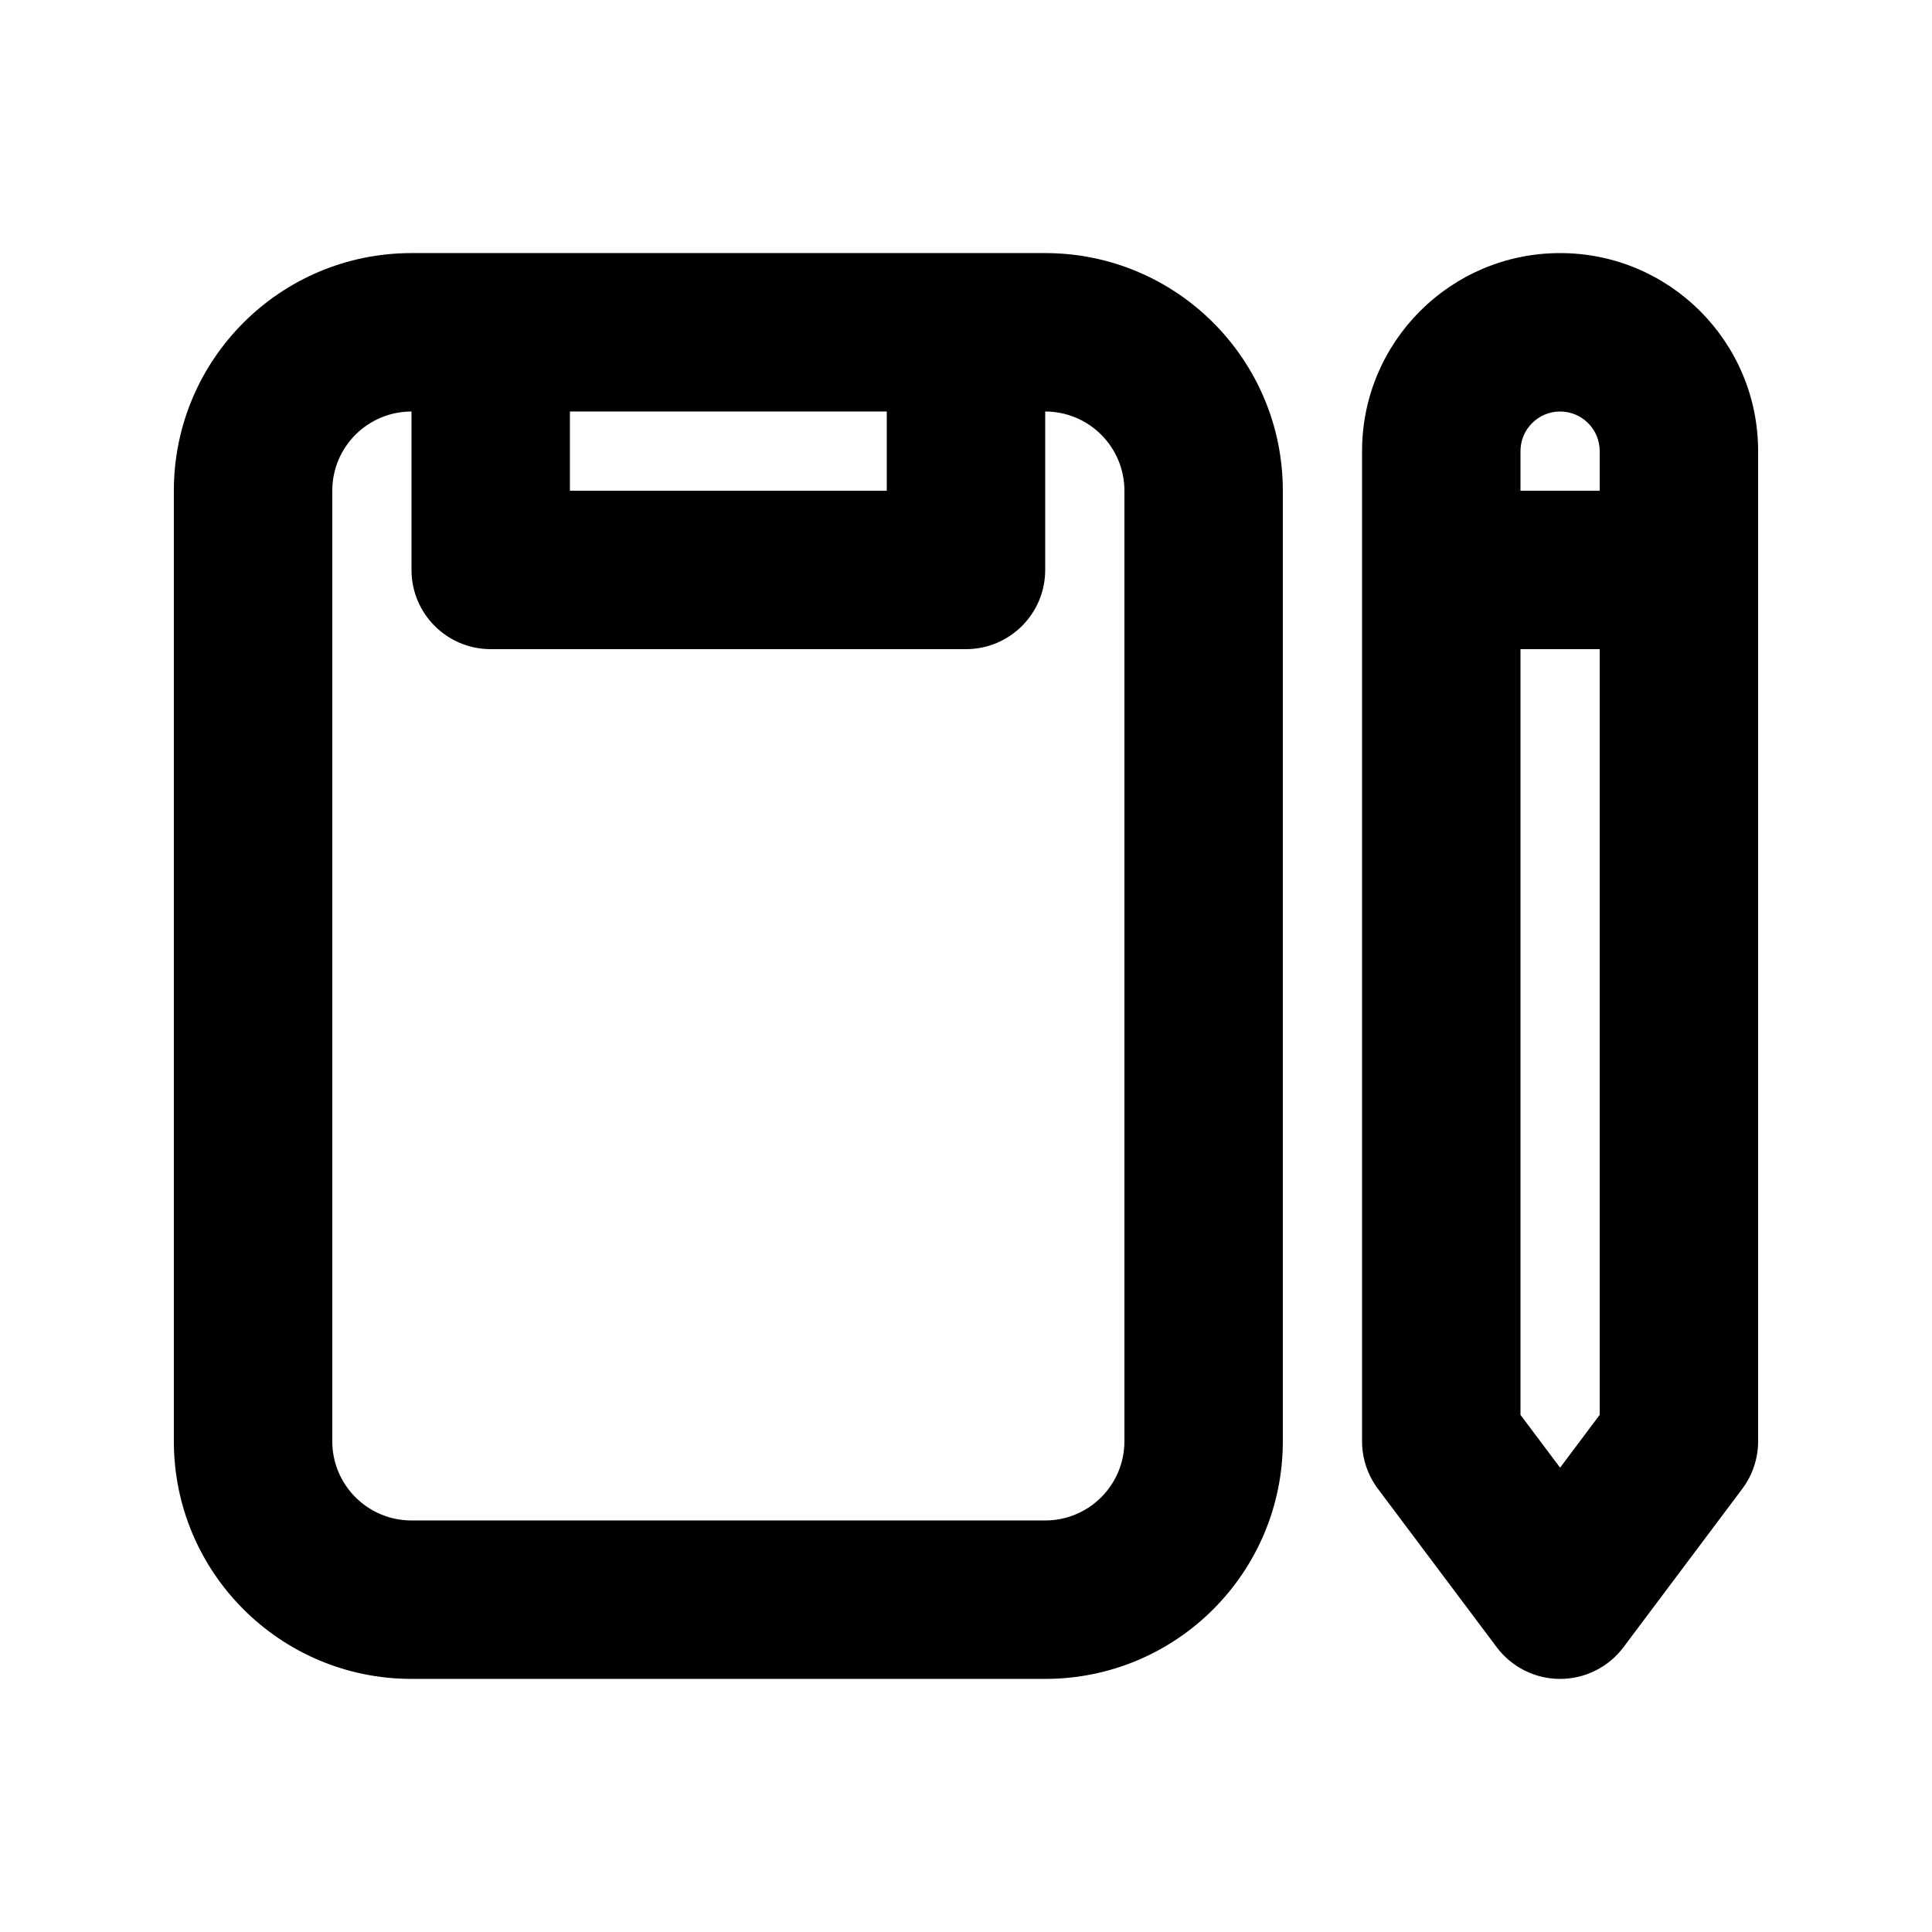 <?xml version="1.0" encoding="UTF-8"?>
<!-- Uploaded to: SVG Repo, www.svgrepo.com, Generator: SVG Repo Mixer Tools -->
<svg fill="#000000" width="800px" height="800px" version="1.1" viewBox="144 144 512 512" xmlns="http://www.w3.org/2000/svg">
 <g fill-rule="evenodd">
  <path d="m253.05 211.07c-34.781 0-62.977 28.195-62.977 62.977v251.9c0 34.785 28.195 62.977 62.977 62.977h167.94c34.781 0 62.973-28.191 62.973-62.977v-251.9c0-34.781-28.191-62.977-62.973-62.977zm41.984 41.984h83.969v20.992h-83.969zm-20.992 62.977c-11.594 0-20.992-9.398-20.992-20.992v-41.984c-11.594 0-20.992 9.398-20.992 20.992v251.9c0 11.594 9.398 20.992 20.992 20.992h167.94c11.594 0 20.992-9.398 20.992-20.992v-251.9c0-11.594-9.398-20.992-20.992-20.992v41.984c0 11.594-9.398 20.992-20.992 20.992z"/>
  <path d="m557.44 211.07c28.984 0 52.48 23.496 52.48 52.48v262.4c0 4.543-1.473 8.965-4.195 12.598l-31.488 41.984c-3.969 5.285-10.188 8.395-16.797 8.395-6.606 0-12.828-3.109-16.793-8.395l-31.488-41.984c-2.723-3.633-4.199-8.055-4.199-12.598v-262.4c0-28.984 23.5-52.48 52.48-52.48zm10.496 52.48c0-5.797-4.699-10.496-10.496-10.496-5.793 0-10.496 4.699-10.496 10.496v10.496h20.992zm0 52.48h-20.992v202.92l10.496 13.996 10.496-13.996z"/>
 </g>
</svg>